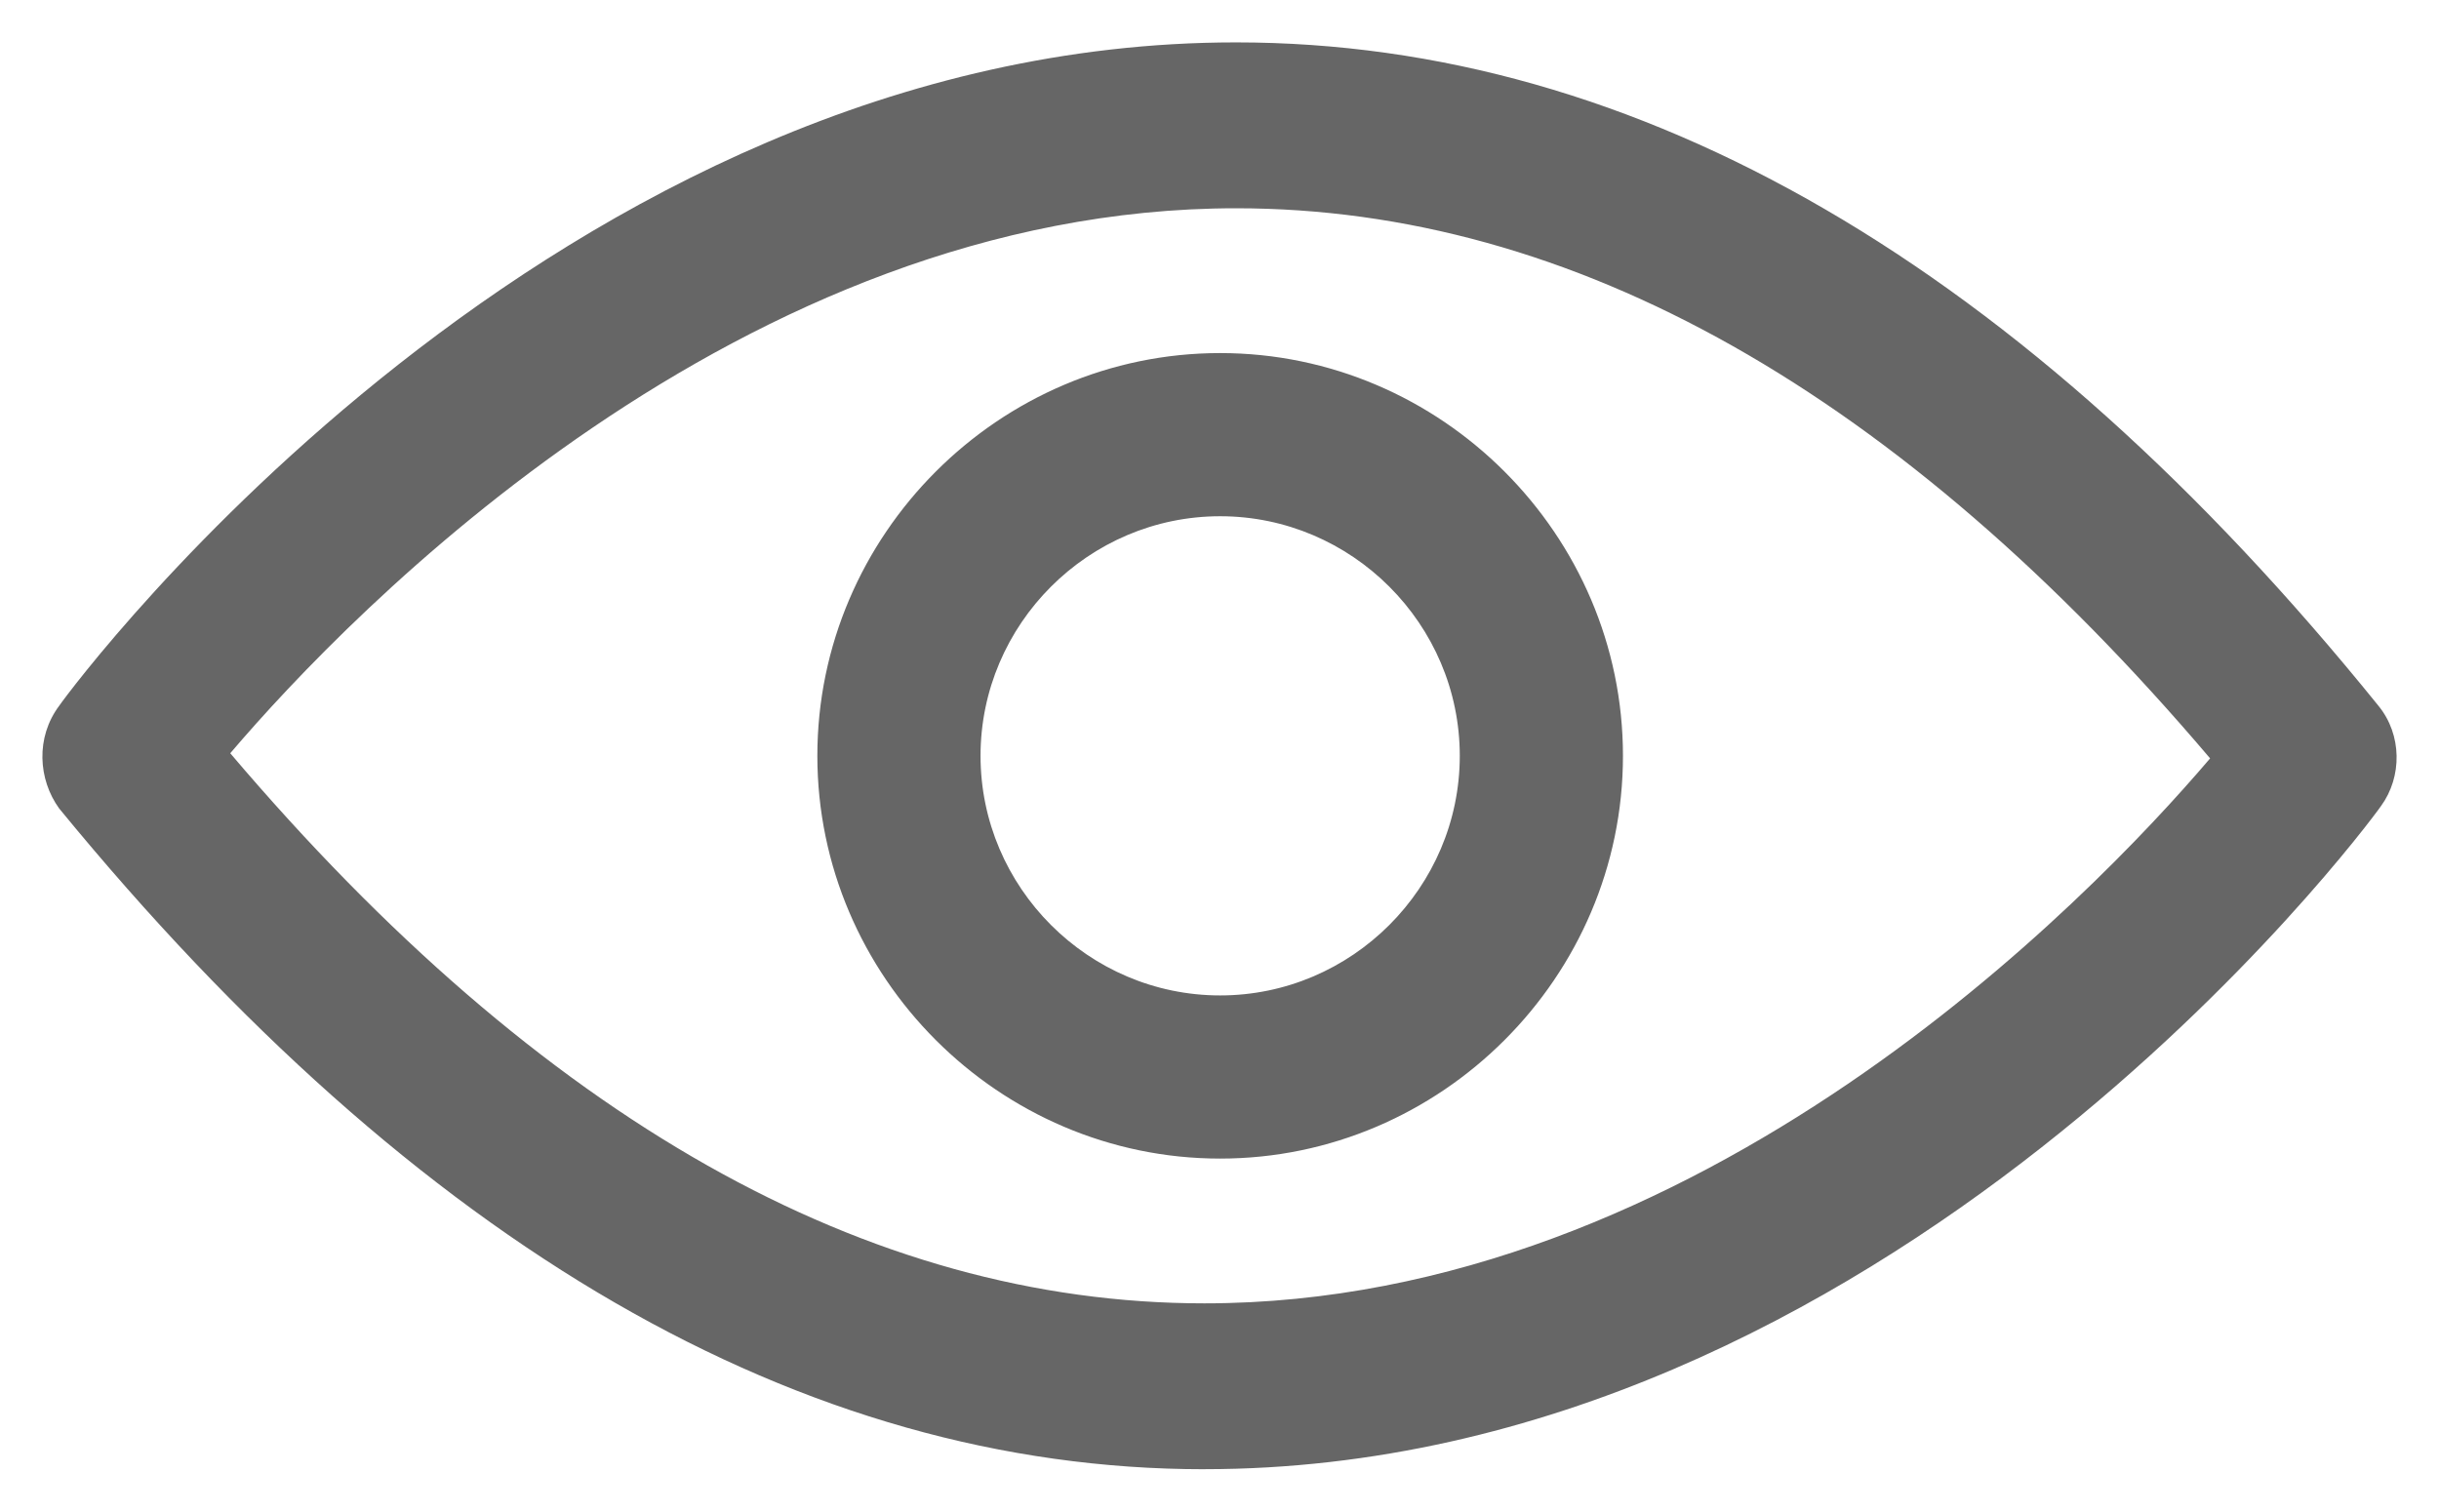 <?xml version="1.0" encoding="UTF-8" standalone="no"?>
<svg
   xmlns:dc="http://purl.org/dc/elements/1.1/"
   xmlns:cc="http://creativecommons.org/ns#"
   xmlns:rdf="http://www.w3.org/1999/02/22-rdf-syntax-ns#"
   xmlns:svg="http://www.w3.org/2000/svg"
   xmlns="http://www.w3.org/2000/svg"
   xmlns:sodipodi="http://sodipodi.sourceforge.net/DTD/sodipodi-0.dtd"
   xmlns:inkscape="http://www.inkscape.org/namespaces/inkscape"
   width="57.529"
   height="35.659"
   viewBox="0 0 57.529 35.659"
   version="1.1"
   id="svg3725"
   sodipodi:docname="observations.svg"
   inkscape:version="0.92.3 (2405546, 2018-03-11)">
  <defs
     id="defs3729" />
  <sodipodi:namedview
     pagecolor="#ffffff"
     bordercolor="#666666"
     borderopacity="1"
     objecttolerance="10"
     gridtolerance="10"
     guidetolerance="10"
     inkscape:pageopacity="0"
     inkscape:pageshadow="2"
     inkscape:window-width="1920"
     inkscape:window-height="1017"
     id="namedview3727"
     showgrid="false"
     fit-margin-top="1"
     fit-margin-left="1"
     fit-margin-right="1"
     fit-margin-bottom="1"
     inkscape:zoom="2.8266667"
     inkscape:cx="128.41935"
     inkscape:cy="-39.824153"
     inkscape:window-x="-8"
     inkscape:window-y="-8"
     inkscape:window-maximized="1"
     inkscape:current-layer="svg3725" />
  <path
     d="m 28.407,34.658 c 16.082,0 27.323,-15.027 27.757,-15.648 0.497,-0.684 0.497,-1.676 -0.063,-2.36 C 47.72,6.278 38.653,1 29.154,1 13.072,1 1.831,16.027 1.397,16.648 0.837,17.395 0.9,18.387 1.395,19.071 9.841,29.38 18.908,34.659 28.407,34.659 Z M 29.154,4.913 c 7.949,0 15.648,4.347 22.976,12.977 -2.857,3.355 -12.048,12.856 -23.723,12.856 -7.949,0 -15.648,-4.347 -22.976,-12.977 C 8.289,14.414 17.479,4.913 29.154,4.913 Z m -0.374,22.418 c 5.215,0 9.501,-4.284 9.501,-9.501 0,-5.215 -4.284,-9.501 -9.501,-9.501 -5.215,0 -9.501,4.284 -9.501,9.501 0,5.215 4.286,9.501 9.501,9.501 z m 0,-15.153 c 3.105,0 5.652,2.547 5.652,5.652 0,3.105 -2.547,5.652 -5.652,5.652 -3.105,0 -5.652,-2.547 -5.652,-5.652 0,-3.105 2.547,-5.652 5.652,-5.652 z"
     id="path3723"
     inkscape:connector-curvature="0"
     style="opacity:0.6" />
</svg>
